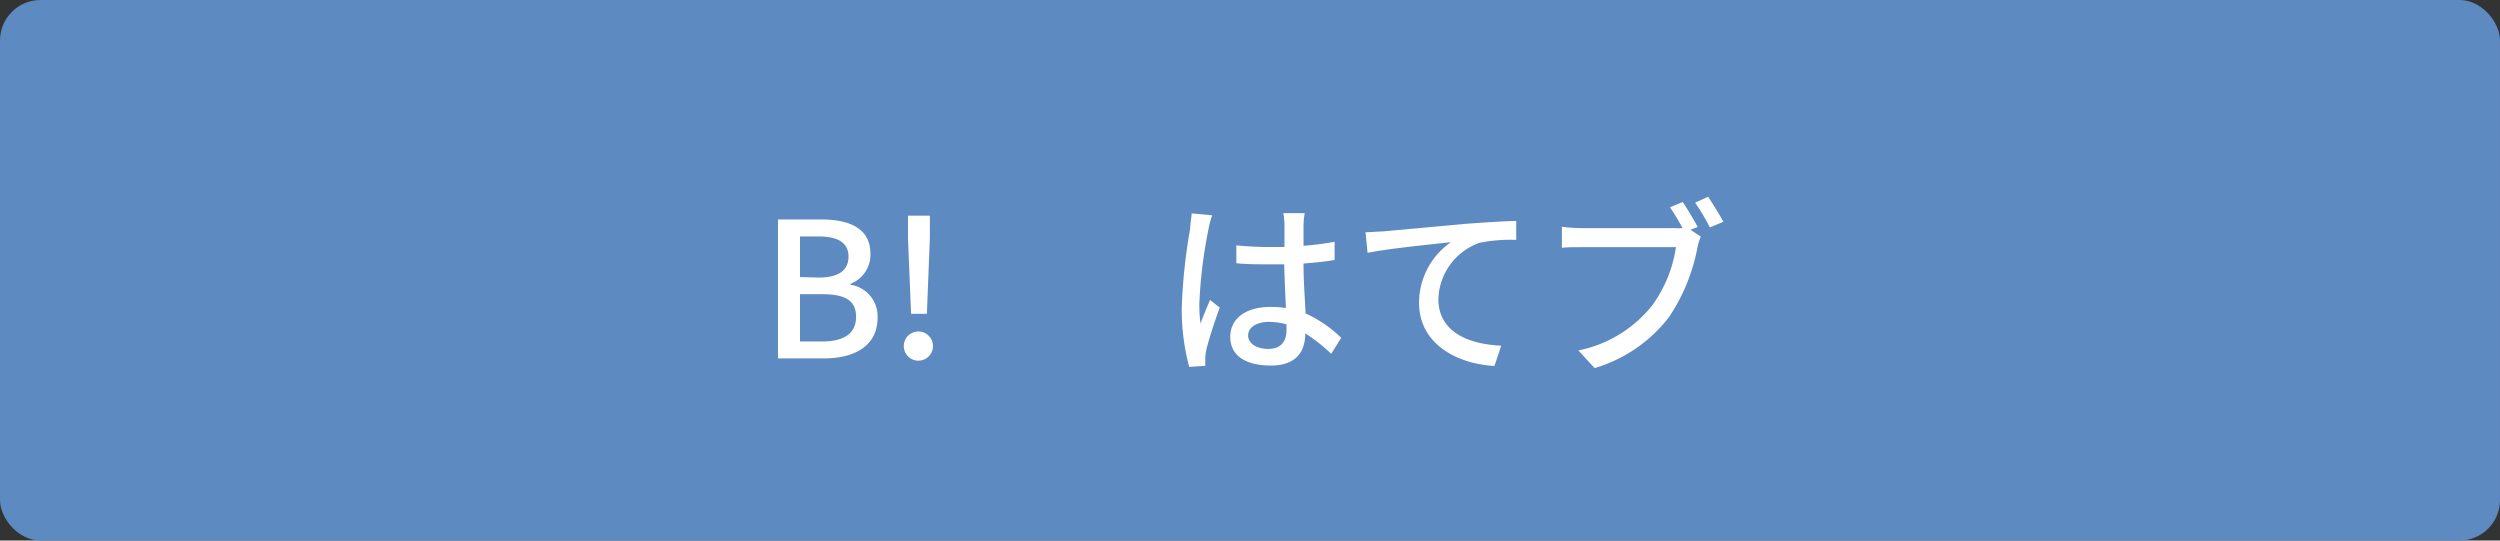 <svg xmlns="http://www.w3.org/2000/svg" viewBox="0 0 185 40" width="185" height="40"><rect x="0" y="0" width="185" height="40" fill="#333333" stroke="none"/><defs><style>.cls-1{fill:#5d8ac1;}.cls-2{fill:#fff;}</style></defs><title>アセット 4</title><g id="レイヤー_2" data-name="レイヤー 2"><g id="最新_角取り" data-name="最新：角取り"><rect class="cls-1" width="185" height="40" rx="3"/><path class="cls-2" d="M89.7,15.93A7.51,7.51,0,0,0,89.42,17a34.93,34.93,0,0,0-.67,5.49,10.4,10.4,0,0,0,.09,1.46c.2-.58.49-1.25.7-1.75l.72.56c-.37,1-.84,2.45-1,3.16a3.68,3.68,0,0,0-.07.63c0,.14,0,.35,0,.52L88,27.15a16.49,16.49,0,0,1-.55-4.4,41.45,41.45,0,0,1,.62-5.82c0-.34.1-.78.11-1.14Zm8.81,10.25a12.52,12.52,0,0,0-1.92-1.51v0c0,1.29-.62,2.38-2.55,2.38s-3-.78-3-2.12,1.11-2.22,3-2.22a8,8,0,0,1,1.12.08c-.05-1-.1-2.16-.13-3.23l-1.18,0c-.79,0-1.55,0-2.36-.08l0-1.32c.8.07,1.57.12,2.4.12.39,0,.77,0,1.16,0,0-.69,0-1.28,0-1.63a4.61,4.61,0,0,0-.09-.88h1.59a6.13,6.13,0,0,0-.09.85c0,.36,0,.94,0,1.57a22.13,22.13,0,0,0,2.3-.3v1.35c-.72.12-1.5.2-2.3.26,0,1.38.11,2.63.15,3.69A9.33,9.33,0,0,1,99.25,25ZM95.2,24a5,5,0,0,0-1.29-.18c-.92,0-1.55.41-1.55,1s.61,1,1.5,1,1.34-.52,1.34-1.39Z"/><path class="cls-2" d="M102.37,17.12l6-.55c1.49-.11,2.88-.2,3.83-.22v1.4a12,12,0,0,0-2.69.21,4.56,4.56,0,0,0-3.07,4.16c0,2.52,2.35,3.36,4.65,3.46l-.5,1.5c-2.72-.14-5.58-1.6-5.58-4.67a5.47,5.47,0,0,1,2.36-4.49c-1.22.14-4.63.47-6.17.79l-.15-1.52Z"/><path class="cls-2" d="M125.09,17l.77.51a4.29,4.29,0,0,0-.25.81,13.79,13.79,0,0,1-2.1,5.14A10.81,10.81,0,0,1,118,27.24l-1.2-1.31a9.29,9.29,0,0,0,5.47-3.34,9.7,9.7,0,0,0,1.75-4.3H117.1c-.61,0-1.17,0-1.52.05V16.78a11.87,11.87,0,0,0,1.52.1h6.79a4.72,4.72,0,0,0,.62,0,17,17,0,0,0-.93-1.54l.94-.39c.35.5.83,1.33,1.11,1.85Zm1.31-2.44c.33.49.85,1.33,1.13,1.85l-1,.42A15.78,15.78,0,0,0,125.44,15Z"/><path class="cls-2" d="M57.57,16.24h3.2c2.11,0,3.64.67,3.64,2.53A2.3,2.3,0,0,1,62.94,21v.07a2.36,2.36,0,0,1,2,2.45c0,2.05-1.67,3-3.95,3H57.57Zm3,4.3c1.57,0,2.22-.59,2.22-1.56s-.72-1.48-2.18-1.48H59.2v3Zm.25,4.73c1.61,0,2.53-.57,2.53-1.83s-.89-1.67-2.53-1.67H59.2v3.5Z"/><path class="cls-2" d="M66.88,25.61a1.08,1.08,0,1,1,2.16,0,1.08,1.08,0,1,1-2.16,0Zm.31-8,0-1.65h1.62l0,1.65-.22,5.61H67.42Z"/></g></g></svg>